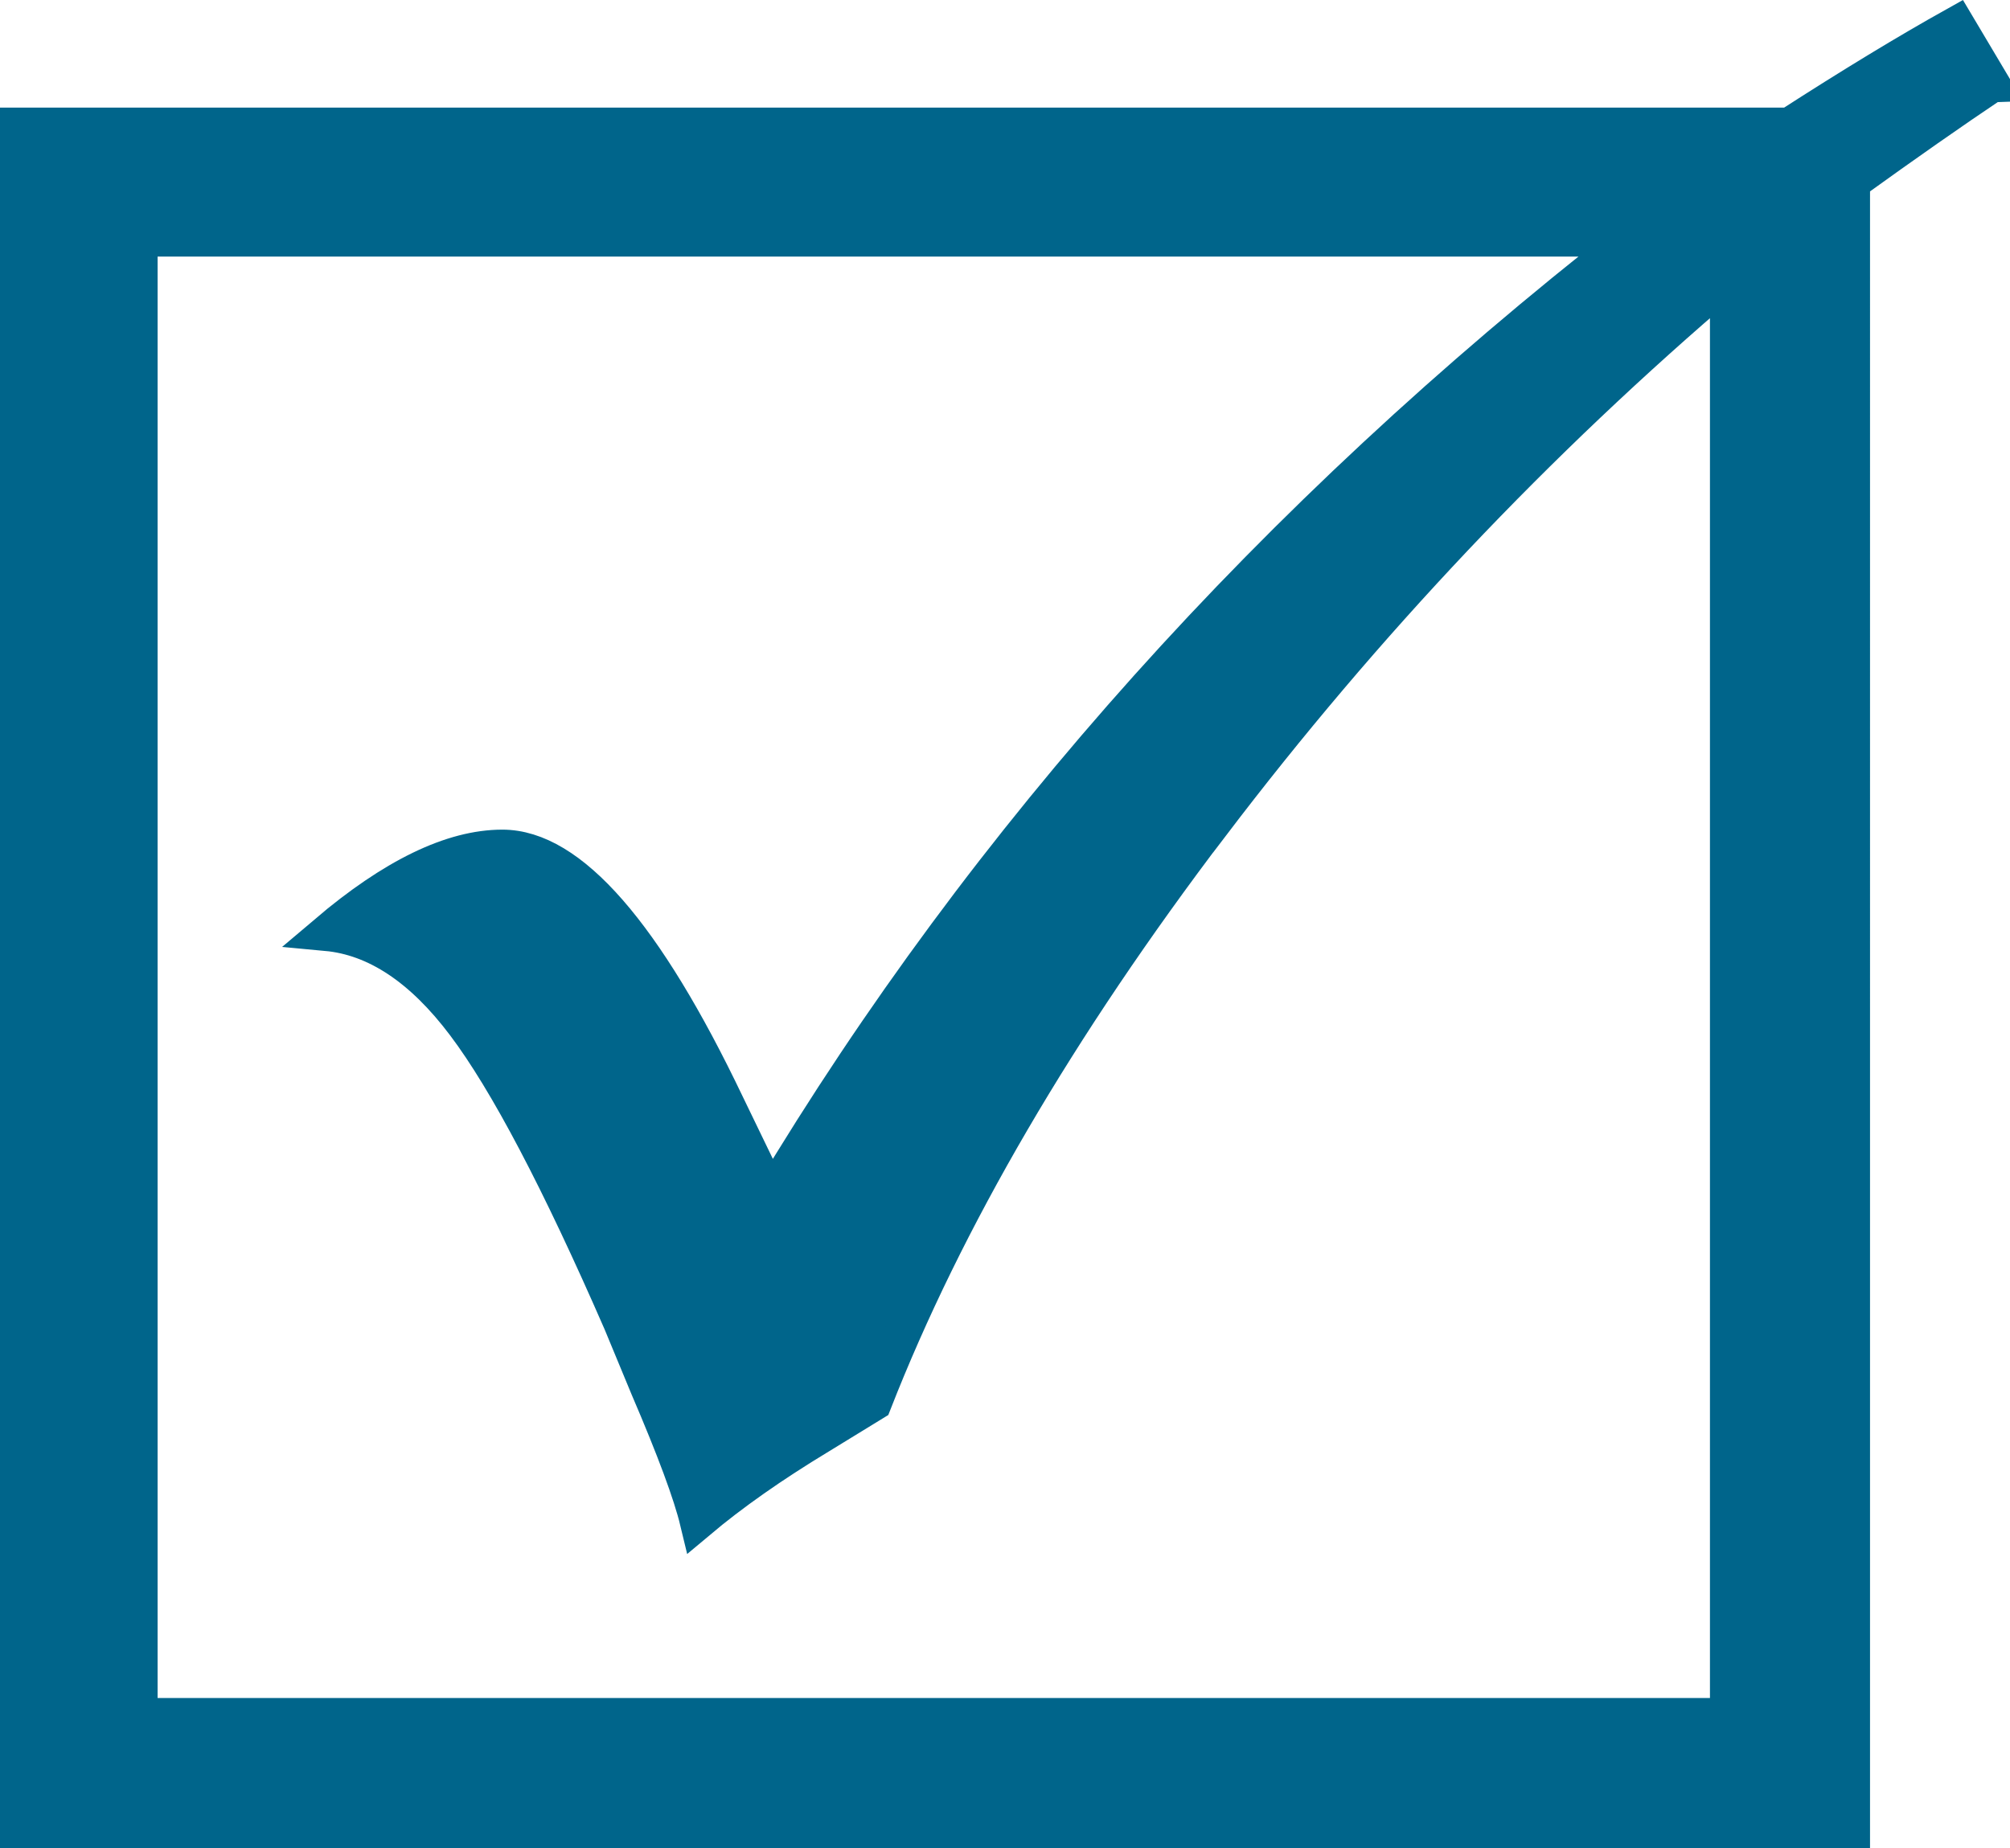 <svg xmlns="http://www.w3.org/2000/svg" version="1.1" xmlns:xlink="http://www.w3.org/1999/xlink" width="226.89" height="208.67"><svg id="SvgjsSvg1005" data-name="Ebene 2" xmlns="http://www.w3.org/2000/svg" xmlns:xlink="http://www.w3.org/1999/xlink" viewBox="0 0 226.89 208.67">
  <defs>
    <style>
      .cls-1, .cls-2 {
        fill: none;
      }

      .cls-2 {
        stroke: #00658b;
        stroke-width: 4.08px;
      }

      .cls-3 {
        fill: #00658b;
      }

      .cls-4 {
        clip-path: url(#clippath);
      }
    </style>
    <clipPath id="SvgjsClipPath1004">
      <rect class="cls-1" width="226.89" height="208.67"></rect>
    </clipPath>
  </defs>
  <g id="SvgjsG1003" data-name="Ebene 1">
    <g class="cls-4">
      <path class="cls-3" d="M224.86,9.51l-4.02-6.76c-5.59,3.12-11.87,6.94-18.85,11.44H2.04v192.44h207.01V20.56c6.01-4.33,11.28-8.02,15.8-11.05M136.71,93.18c17.28-22.75,36.73-43.32,58.35-61.7v162.27H15.75V26.93h168.28c-40.35,31.55-72.68,67.61-96.99,108.18l-5.03-10.4c-9.23-19.33-17.66-29-25.3-29-5.68,0-12.3,3.21-19.85,9.62,5.59.52,10.78,3.96,15.58,10.34,4.8,6.37,10.69,17.58,17.68,33.61l3.07,7.41c2.98,6.94,4.84,11.96,5.59,15.08,3.82-3.21,8.38-6.41,13.69-9.62l6.15-3.77c8.11-20.72,20.8-42.45,38.08-65.21"></path>
      <path class="cls-2" d="M224.86,9.51l-4.02-6.76c-5.59,3.12-11.87,6.94-18.85,11.44H2.04v192.44h207.01V20.56c6.01-4.33,11.28-8.02,15.8-11.05ZM136.71,93.18c17.28-22.75,36.73-43.32,58.35-61.7v162.27H15.75V26.93h168.28c-40.35,31.55-72.68,67.61-96.99,108.18l-5.03-10.4c-9.23-19.33-17.66-29-25.3-29-5.68,0-12.3,3.21-19.85,9.62,5.59.52,10.78,3.96,15.58,10.34,4.8,6.37,10.69,17.58,17.68,33.61l3.07,7.41c2.98,6.94,4.84,11.96,5.59,15.08,3.82-3.21,8.38-6.41,13.69-9.62l6.15-3.77c8.11-20.72,20.8-42.45,38.08-65.21Z"></path>
    </g>
  </g>
</svg><style>@media (prefers-color-scheme: light) { :root { filter: none; } }
@media (prefers-color-scheme: dark) { :root { filter: none; } }
</style></svg>